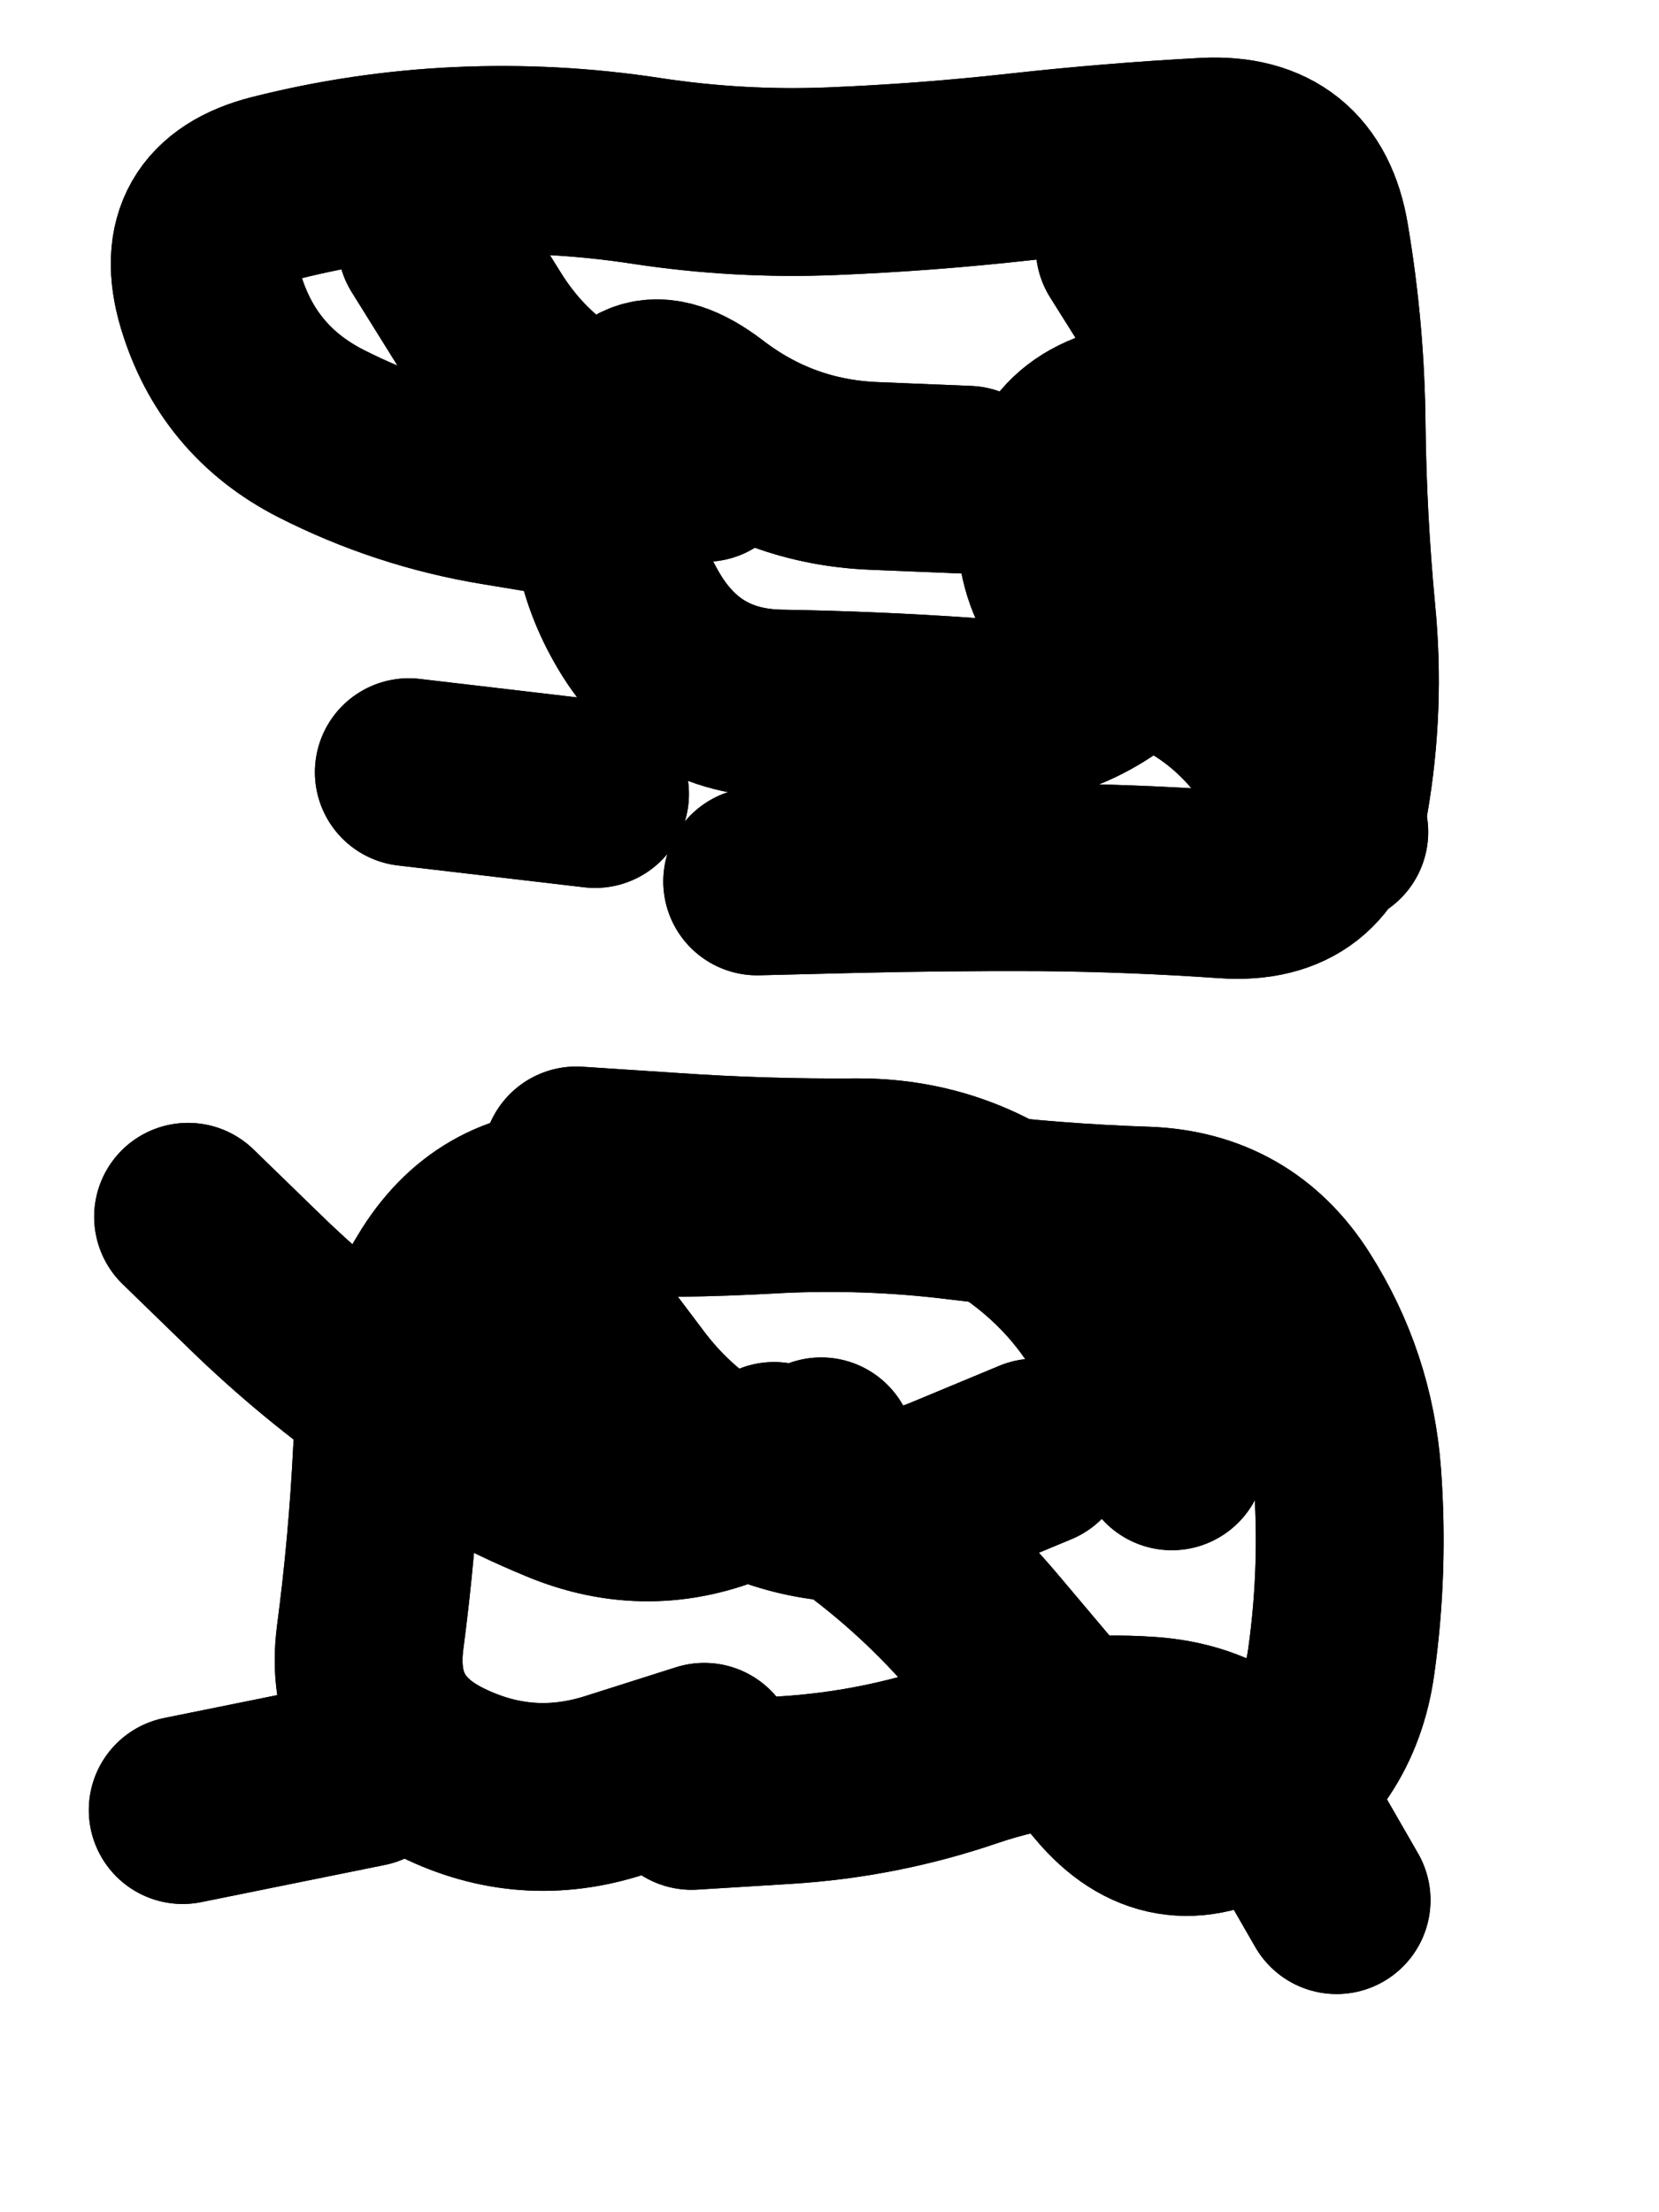 <svg xmlns="http://www.w3.org/2000/svg" viewBox="0 0 4329 5772"><title>Infinite Scribble #4583</title><defs><filter id="piece_4583_3_4_filter" x="-100" y="-100" width="4529" height="5972" filterUnits="userSpaceOnUse"><feTurbulence result="lineShape_distorted_turbulence" type="turbulence" baseFrequency="6122e-6" numOctaves="3"/><feGaussianBlur in="lineShape_distorted_turbulence" result="lineShape_distorted_turbulence_smoothed" stdDeviation="78400e-3"/><feDisplacementMap in="SourceGraphic" in2="lineShape_distorted_turbulence_smoothed" result="lineShape_distorted_results_shifted" scale="68600e-2" xChannelSelector="R" yChannelSelector="G"/><feOffset in="lineShape_distorted_results_shifted" result="lineShape_distorted" dx="-17150e-2" dy="-17150e-2"/><feGaussianBlur in="lineShape_distorted" result="lineShape_1" stdDeviation="24500e-3"/><feColorMatrix in="lineShape_1" result="lineShape" type="matrix" values="1 0 0 0 0  0 1 0 0 0  0 0 1 0 0  0 0 0 29400e-3 -14700e-3"/><feGaussianBlur in="lineShape" result="shrank_blurred" stdDeviation="18166e-3"/><feColorMatrix in="shrank_blurred" result="shrank" type="matrix" values="1 0 0 0 0 0 1 0 0 0 0 0 1 0 0 0 0 0 19699e-3 -14699e-3"/><feColorMatrix in="lineShape" result="border_filled" type="matrix" values="0.5 0 0 0 -0.15  0 0.5 0 0 -0.15  0 0 0.5 0 -0.15  0 0 0 1 0"/><feComposite in="border_filled" in2="shrank" result="border" operator="out"/><feColorMatrix in="lineShape" result="adjustedColor" type="matrix" values="0.95 0 0 0 -0.05  0 0.95 0 0 -0.05  0 0 0.95 0 -0.05  0 0 0 1 0"/><feMorphology in="lineShape" result="frost1_shrink" operator="erode" radius="49000e-3"/><feColorMatrix in="frost1_shrink" result="frost1" type="matrix" values="2 0 0 0 0.05  0 2 0 0 0.05  0 0 2 0 0.05  0 0 0 0.5 0"/><feMorphology in="lineShape" result="frost2_shrink" operator="erode" radius="147000e-3"/><feColorMatrix in="frost2_shrink" result="frost2" type="matrix" values="2 0 0 0 0.35  0 2 0 0 0.35  0 0 2 0 0.35  0 0 0 0.5 0"/><feMerge result="shapes_linestyle_colors"><feMergeNode in="frost1"/><feMergeNode in="frost2"/></feMerge><feTurbulence result="shapes_linestyle_linestyle_turbulence" type="turbulence" baseFrequency="61e-3" numOctaves="2"/><feDisplacementMap in="shapes_linestyle_colors" in2="shapes_linestyle_linestyle_turbulence" result="frost" scale="-326666e-3" xChannelSelector="R" yChannelSelector="G"/><feMerge result="shapes_linestyle"><feMergeNode in="adjustedColor"/><feMergeNode in="frost"/></feMerge><feComposite in="shapes_linestyle" in2="shrank" result="shapes_linestyle_cropped" operator="atop"/><feComposite in="border" in2="shapes_linestyle_cropped" result="shapes" operator="over"/><feTurbulence result="shapes_finished_turbulence" type="turbulence" baseFrequency="51020e-6" numOctaves="3"/><feGaussianBlur in="shapes_finished_turbulence" result="shapes_finished_turbulence_smoothed" stdDeviation="0"/><feDisplacementMap in="shapes" in2="shapes_finished_turbulence_smoothed" result="shapes_finished_results_shifted" scale="14700e-2" xChannelSelector="R" yChannelSelector="G"/><feOffset in="shapes_finished_results_shifted" result="shapes_finished" dx="-3675e-2" dy="-3675e-2"/></filter><filter id="piece_4583_3_4_shadow" x="-100" y="-100" width="4529" height="5972" filterUnits="userSpaceOnUse"><feColorMatrix in="SourceGraphic" result="result_blackened" type="matrix" values="0 0 0 0 0  0 0 0 0 0  0 0 0 0 0  0 0 0 0.8 0"/><feGaussianBlur in="result_blackened" result="result_blurred" stdDeviation="147000e-3"/><feComposite in="SourceGraphic" in2="result_blurred" result="result" operator="over"/></filter><filter id="piece_4583_3_4_overall" x="-100" y="-100" width="4529" height="5972" filterUnits="userSpaceOnUse"><feTurbulence result="background_texture_bumps" type="fractalNoise" baseFrequency="28e-3" numOctaves="3"/><feDiffuseLighting in="background_texture_bumps" result="background_texture" surfaceScale="1" diffuseConstant="2" lighting-color="#aaa"><feDistantLight azimuth="225" elevation="20"/></feDiffuseLighting><feColorMatrix in="background_texture" result="background_texturelightened" type="matrix" values="0.6 0 0 0 0.8  0 0.6 0 0 0.8  0 0 0.6 0 0.8  0 0 0 1 0"/><feColorMatrix in="SourceGraphic" result="background_darkened" type="matrix" values="2 0 0 0 -1  0 2 0 0 -1  0 0 2 0 -1  0 0 0 1 0"/><feMorphology in="background_darkened" result="background_glow_1_thicken" operator="dilate" radius="0"/><feColorMatrix in="background_glow_1_thicken" result="background_glow_1_thicken_colored" type="matrix" values="0 0 0 0 0  0 0 0 0 0  0 0 0 0 0  0 0 0 0.7 0"/><feGaussianBlur in="background_glow_1_thicken_colored" result="background_glow_1" stdDeviation="138000e-3"/><feMorphology in="background_darkened" result="background_glow_2_thicken" operator="dilate" radius="0"/><feColorMatrix in="background_glow_2_thicken" result="background_glow_2_thicken_colored" type="matrix" values="0 0 0 0 0  0 0 0 0 0  0 0 0 0 0  0 0 0 0 0"/><feGaussianBlur in="background_glow_2_thicken_colored" result="background_glow_2" stdDeviation="0"/><feComposite in="background_glow_1" in2="background_glow_2" result="background_glow" operator="out"/><feBlend in="background_glow" in2="background_texturelightened" result="background" mode="normal"/></filter><clipPath id="piece_4583_3_4_clip"><rect x="0" y="0" width="4329" height="5772"/></clipPath><g id="layer_3" filter="url(#piece_4583_3_4_filter)" stroke-width="490" stroke-linecap="round" fill="none"><path d="M 1746 1530 Q 1746 1530 1504 1490 Q 1263 1450 1045 1339 Q 828 1228 758 993 Q 689 759 926 699 Q 1163 639 1407 628 Q 1652 617 1894 654 Q 2136 691 2380 681 Q 2625 671 2868 644 Q 3111 617 3355 604 Q 3600 592 3640 833 Q 3681 1075 3683 1319 Q 3686 1564 3709 1807 Q 3733 2051 3691 2292 Q 3650 2533 3406 2516 Q 3162 2499 2917 2497 Q 2673 2496 2428 2502 L 2184 2508" stroke="hsl(52,100%,55%)"/><path d="M 2351 3995 Q 2351 3995 2126 4092 Q 1902 4189 1676 4095 Q 1450 4002 1249 3862 Q 1049 3723 874 3553 L 699 3383 M 3266 4008 Q 3266 4008 3174 3781 Q 3082 3555 2885 3410 Q 2689 3266 2444 3267 Q 2200 3269 1956 3252 L 1712 3236 M 1164 4834 L 685 4931 M 2013 4894 Q 2013 4894 2257 4879 Q 2502 4864 2733 4785 Q 2965 4706 3209 4724 Q 3453 4742 3574 4954 L 3696 5166" stroke="hsl(177,100%,44%)"/></g><g id="layer_2" filter="url(#piece_4583_3_4_filter)" stroke-width="490" stroke-linecap="round" fill="none"><path d="M 2049 1429 Q 2049 1429 1820 1342 Q 1592 1256 1463 1048 L 1334 841 M 3427 1260 Q 3427 1260 3185 1297 Q 2943 1335 2949 1579 Q 2955 1824 3188 1898 Q 3421 1972 3555 2175 L 3690 2379 M 1761 2280 L 1275 2223" stroke="hsl(33,100%,62%)"/><path d="M 2046 4792 Q 2046 4792 1813 4866 Q 1581 4941 1362 4833 Q 1143 4725 1174 4482 Q 1206 4240 1218 3995 Q 1230 3751 1360 3544 Q 1491 3338 1735 3345 Q 1980 3352 2224 3338 Q 2469 3325 2712 3355 Q 2955 3385 3199 3393 Q 3444 3402 3575 3608 Q 3706 3814 3724 4058 Q 3742 4302 3708 4544 Q 3674 4787 3464 4912 Q 3255 5037 3098 4850 Q 2941 4663 2783 4476 Q 2626 4290 2427 4148 L 2228 4007" stroke="hsl(112,100%,51%)"/></g><g id="layer_1" filter="url(#piece_4583_3_4_filter)" stroke-width="490" stroke-linecap="round" fill="none"><path d="M 2733 1460 Q 2733 1460 2488 1450 Q 2244 1440 2050 1291 Q 1856 1143 1803 1382 Q 1751 1621 1876 1830 Q 2001 2040 2245 2044 Q 2490 2048 2734 2065 Q 2978 2082 3157 1916 Q 3336 1751 3376 1509 Q 3416 1268 3286 1061 L 3156 854" stroke="hsl(13,100%,66%)"/><path d="M 2910 3998 Q 2910 3998 2684 4092 Q 2459 4187 2228 4106 Q 1997 4025 1850 3830 L 1703 3635" stroke="hsl(64,100%,57%)"/></g></defs><g filter="url(#piece_4583_3_4_overall)" clip-path="url(#piece_4583_3_4_clip)"><use href="#layer_3"/><use href="#layer_2"/><use href="#layer_1"/></g><g clip-path="url(#piece_4583_3_4_clip)"><use href="#layer_3" filter="url(#piece_4583_3_4_shadow)"/><use href="#layer_2" filter="url(#piece_4583_3_4_shadow)"/><use href="#layer_1" filter="url(#piece_4583_3_4_shadow)"/></g></svg>